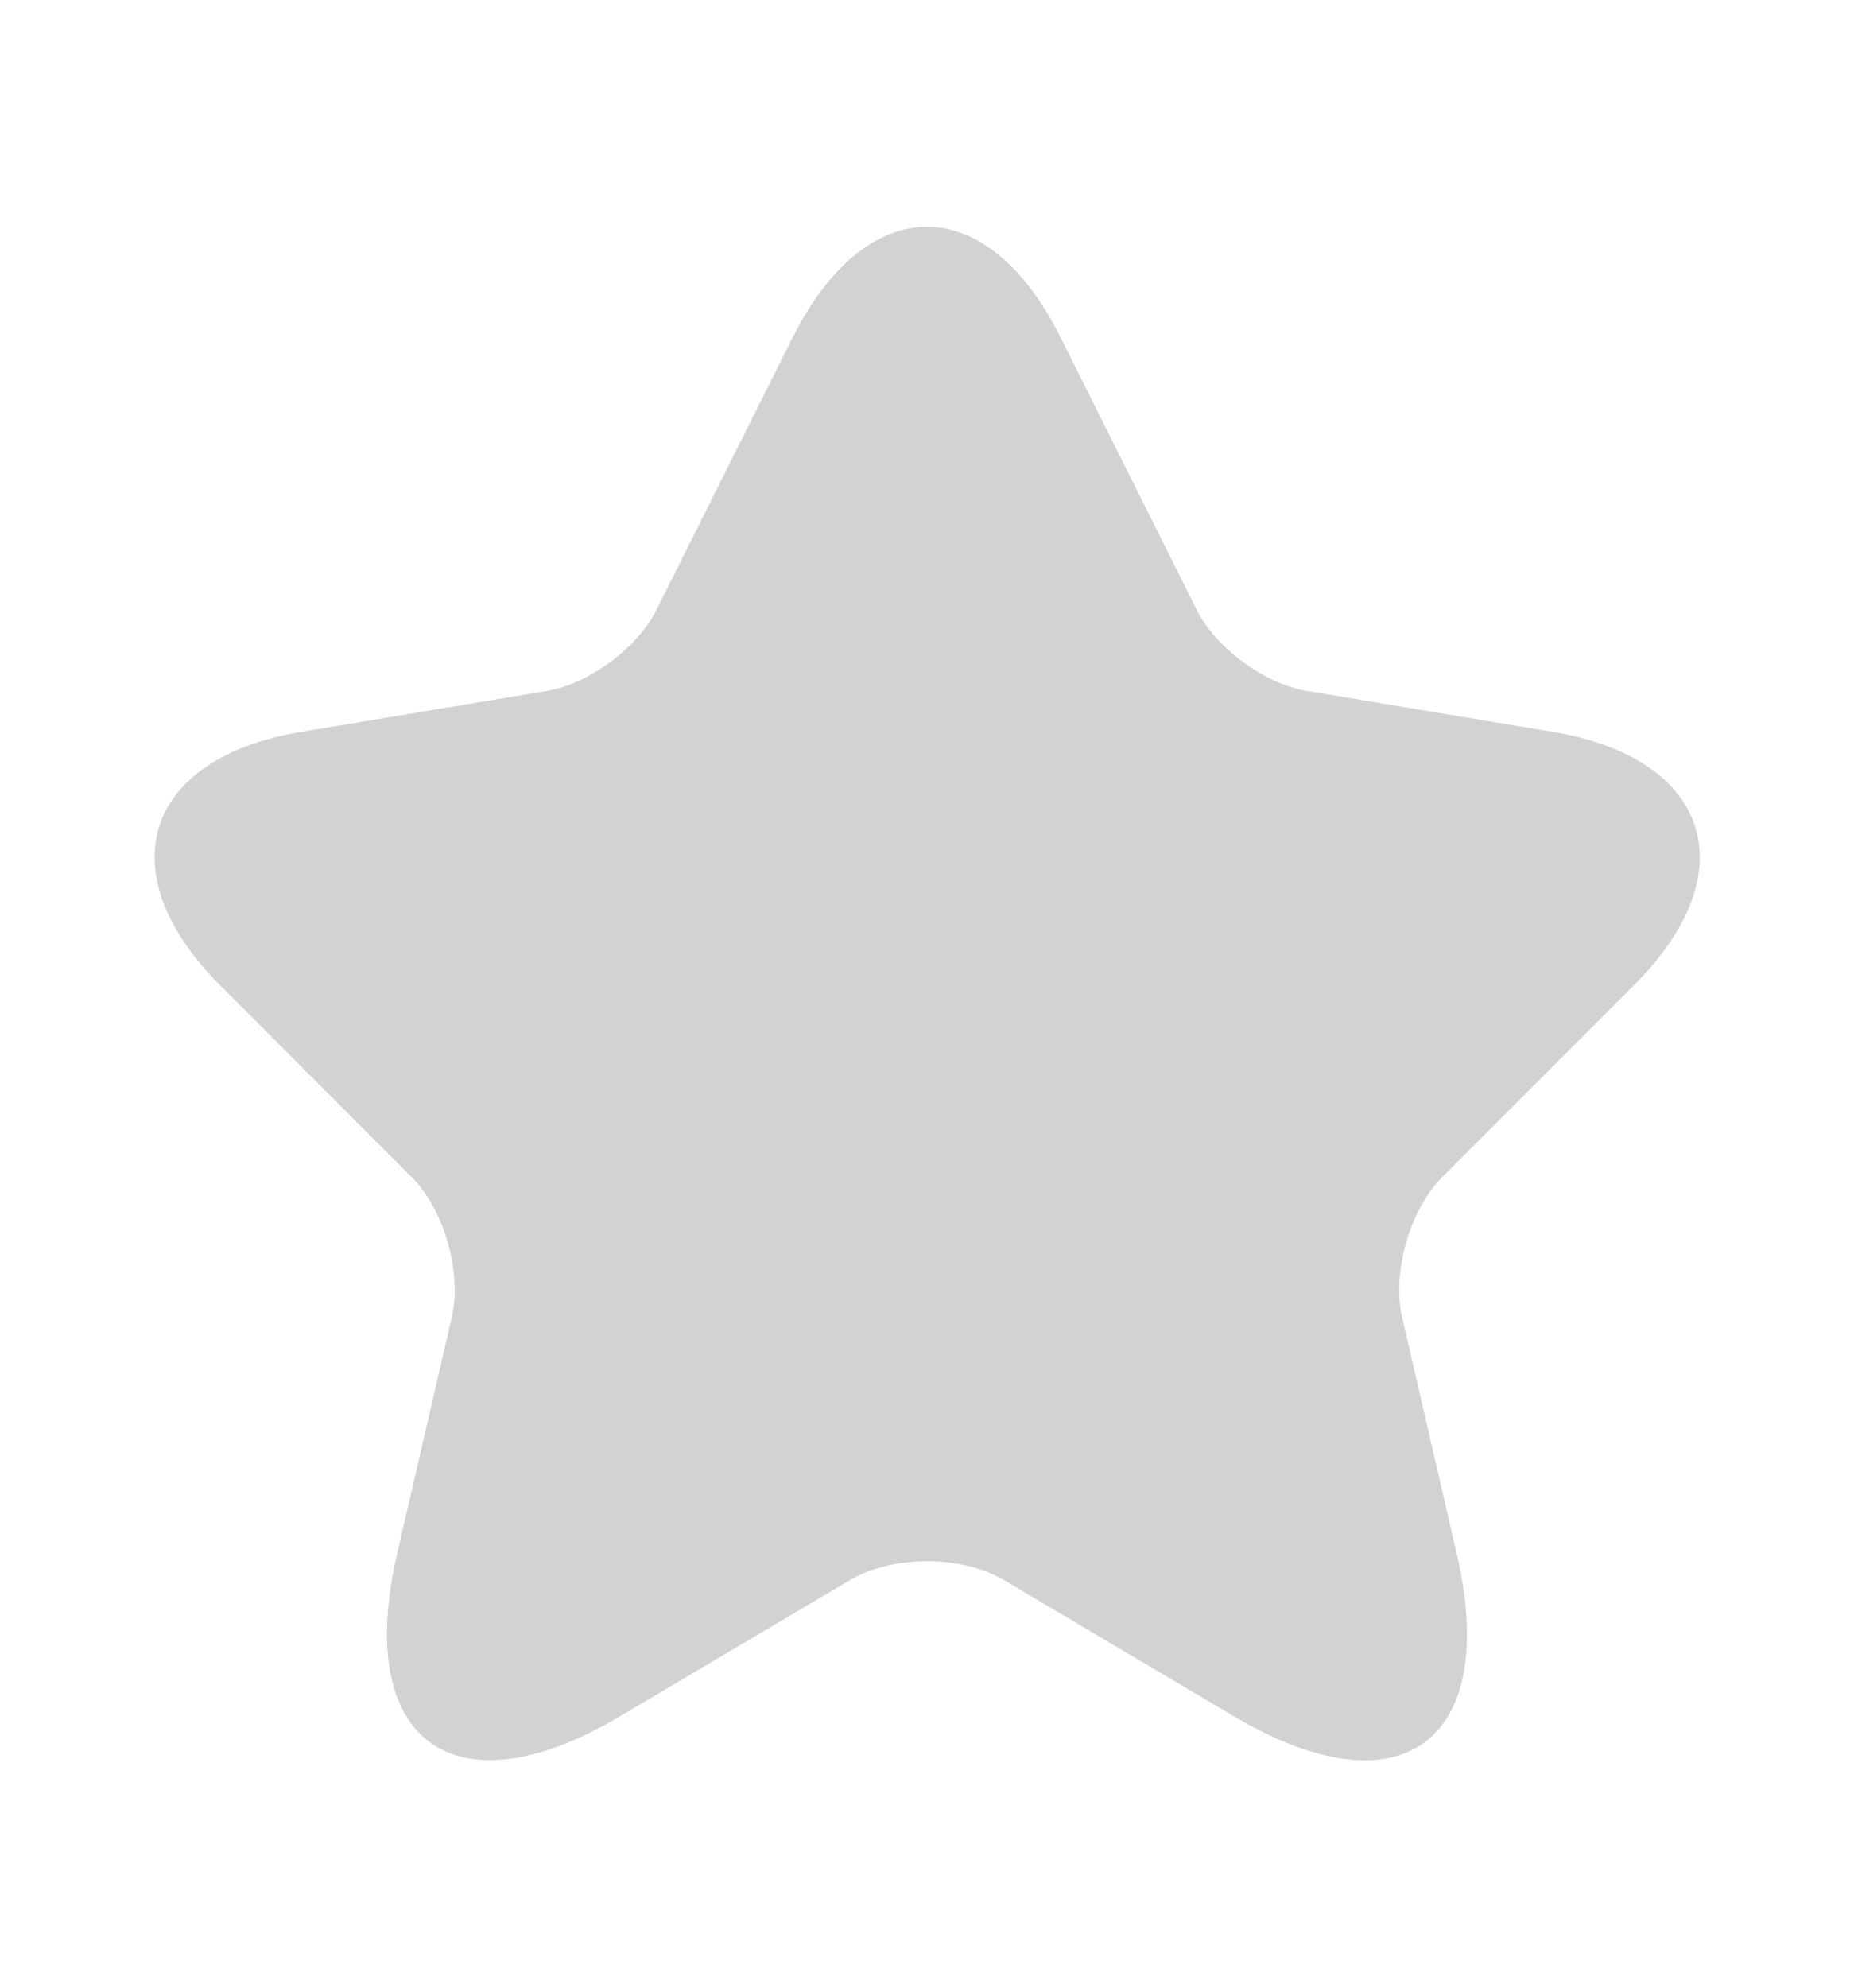 <svg width="14" height="15" viewBox="0 0 14 15" fill="none" xmlns="http://www.w3.org/2000/svg">
<path d="M8.009 2.548L9.036 4.601C9.176 4.887 9.549 5.161 9.864 5.213L11.725 5.523C12.915 5.721 13.195 6.584 12.337 7.436L10.89 8.883C10.646 9.128 10.511 9.6 10.587 9.938L11.001 11.729C11.328 13.147 10.575 13.695 9.321 12.954L7.577 11.922C7.262 11.735 6.743 11.735 6.422 11.922L4.678 12.954C3.43 13.695 2.671 13.141 2.998 11.729L3.412 9.938C3.488 9.6 3.354 9.128 3.109 8.883L1.662 7.436C0.811 6.584 1.085 5.721 2.275 5.523L4.136 5.213C4.445 5.161 4.818 4.887 4.958 4.601L5.985 2.548C6.545 1.433 7.455 1.433 8.009 2.548Z" fill="#D2D2D2"/>
</svg>
